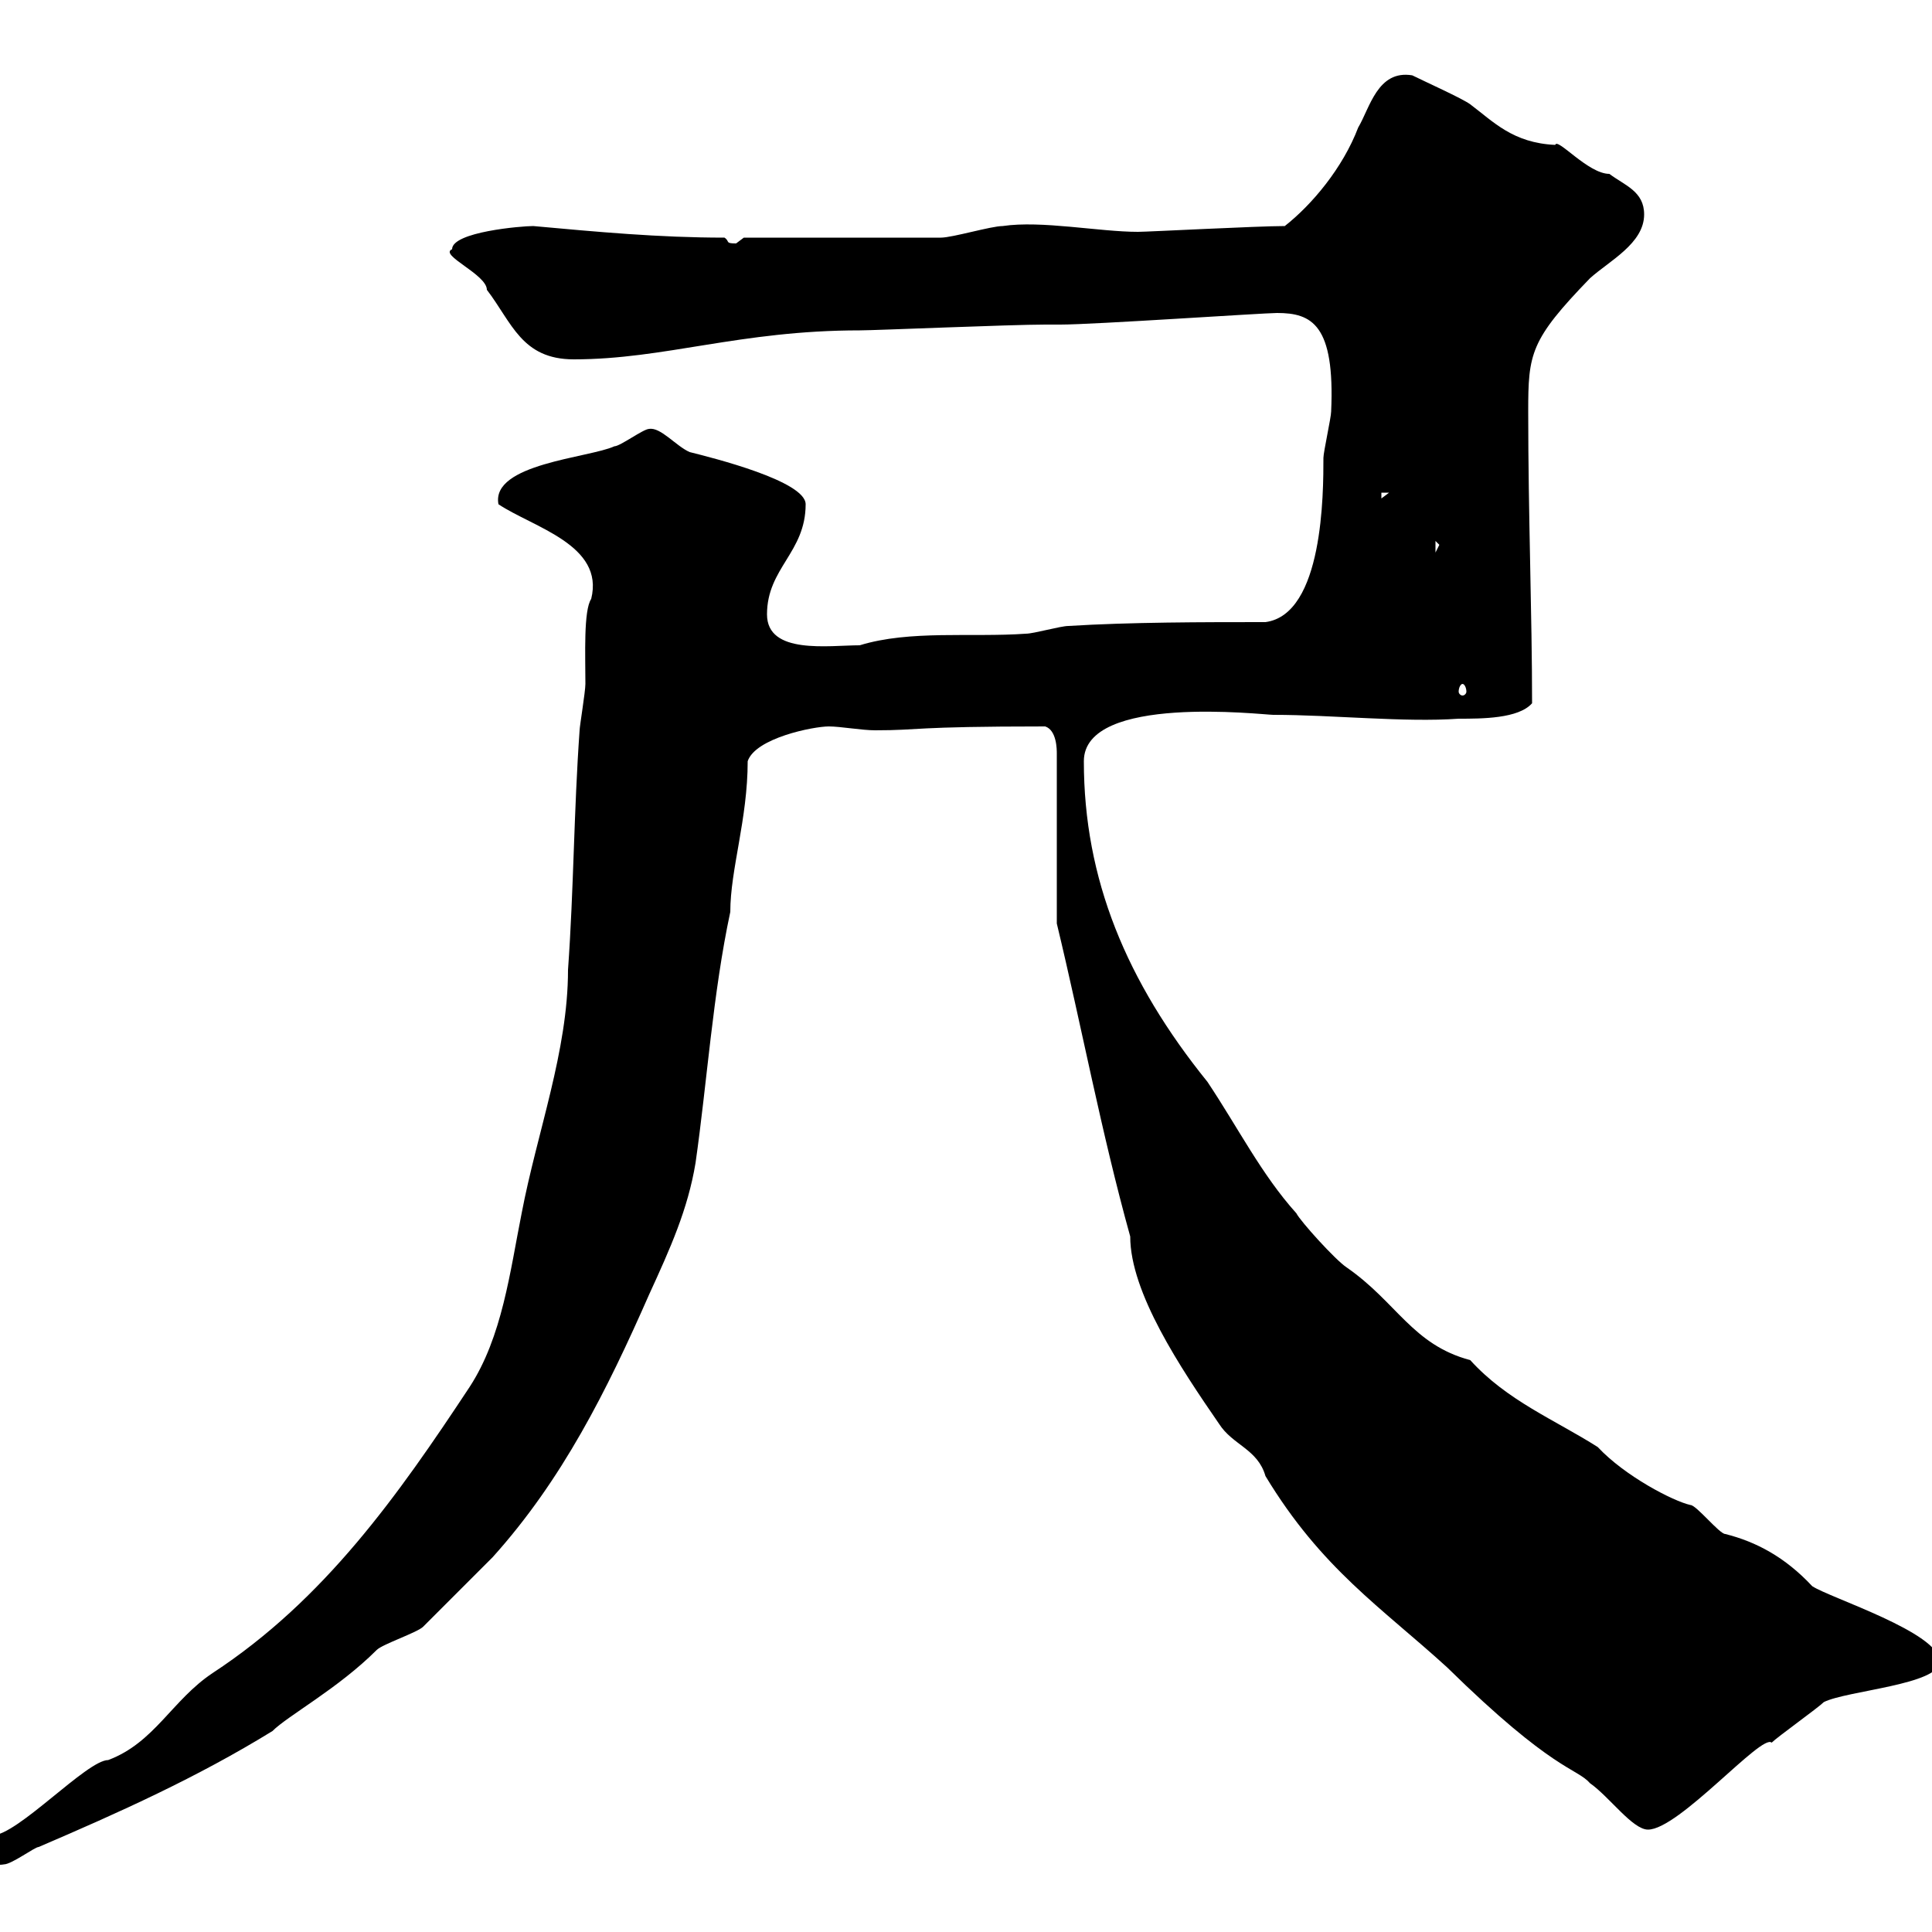 <svg xmlns="http://www.w3.org/2000/svg" xmlns:xlink="http://www.w3.org/1999/xlink" width="300" height="300"><path d="M-1.80 287.70C-1.80 288.90-0.90 289.80 0.60 289.50C1.80 289.50 5.40 286.80 6 286.80C18.60 281.40 30.60 276 42.30 268.80C44.70 266.40 52.50 262.20 58.50 256.20C59.40 255.30 64.80 253.50 65.70 252.60C66.60 251.70 73.80 244.50 76.50 241.80C87.30 229.80 94.20 216 100.80 201C104.10 193.80 106.80 187.80 108 180.60C109.80 168 110.70 154.20 113.40 141.60C113.40 135 116.10 127.20 116.10 118.20C117.30 114.60 126.30 112.80 128.70 112.80C130.50 112.80 133.80 113.40 135.90 113.40C143.10 113.40 141.30 112.80 162.30 112.80C164.10 113.40 164.10 116.40 164.10 117L164.10 143.40C168 159.60 171 175.80 175.50 192C175.50 200.70 183.30 212.40 189.30 221.10C191.40 224.40 195.30 225 196.50 229.20C205.20 243.60 214.50 249.60 224.70 258.90C241.20 275.10 244.80 274.50 246.90 276.90C249.90 279 253.50 284.10 255.90 284.10C260.70 284.10 273.60 269.10 275.10 270.60C276 269.70 282.30 265.20 283.20 264.30C286.80 262.50 301.20 261.60 301.20 258C301.20 253.50 284.10 248.10 281.40 246.30C277.20 241.80 272.70 239.40 267.90 238.20C267 238.20 263.40 233.70 262.50 233.70C259.80 233.10 252.30 229.20 248.10 224.70C241.50 220.50 234 217.50 228.30 211.20C219.30 208.80 216.90 202.20 209.10 196.80C207.30 195.60 201.90 189.60 201.30 188.40C195.90 182.40 192.30 175.20 187.50 168C174.90 152.40 168.30 136.50 168.30 118.20C168.30 107.70 196.20 111 197.70 111C207 111 218.10 112.20 226.50 111.60C230.10 111.60 235.80 111.60 237.90 109.20C237.90 95.40 237.30 80.10 237.30 63.90C237.30 54.90 237.60 52.80 246.90 43.20C249.90 40.50 255.30 37.80 255.30 33.30C255.30 29.70 252.30 28.80 249.90 27C246.60 27 241.80 21.30 241.50 22.50C234.90 22.20 231.90 18.90 228.30 16.20C227.10 15.30 221.10 12.60 219.30 11.70C213.90 10.80 212.70 16.80 210.90 19.80C208.50 26.10 203.70 31.80 199.50 35.10C195.30 35.10 178.20 36 176.70 36C170.70 36 161.70 34.20 155.70 35.10C153.90 35.10 147.90 36.90 146.10 36.90L115.50 36.90C115.50 36.90 114.30 37.80 114.30 37.80C112.50 37.80 113.40 37.50 112.50 36.90C102.30 36.90 92.70 36 82.80 35.10C81 35.10 70.20 36 70.20 38.70C68.10 39.60 75.60 42.60 75.60 45C79.50 50.10 81 55.80 89.10 55.80C103.20 55.80 114.90 51.30 133.50 51.30C135.90 51.30 156.90 50.40 162.30 50.40L164.70 50.40C169.80 50.40 196.20 48.60 198.30 48.60C203.70 48.60 207.30 50.40 206.70 63.90C206.70 64.80 205.50 70.20 205.50 71.10C205.50 76.50 205.50 95.40 196.50 96.60C186.90 96.60 175.50 96.60 165.90 97.20C164.70 97.20 160.50 98.40 159.30 98.40C150.90 99 141.30 97.80 133.50 100.20C128.70 100.20 119.10 101.70 119.10 95.40C119.10 88.20 125.10 85.80 125.10 78.30C125.10 74.70 110.70 71.10 107.10 70.20C105 69.30 102.60 66.30 100.80 66.60C99.90 66.60 96.30 69.30 95.40 69.30C91.50 71.10 76.20 72 77.40 78.30C82.80 81.90 93.90 84.60 91.80 93C90.60 94.80 90.90 101.70 90.90 106.20C90.90 107.40 90 112.80 90 113.40C89.10 126 89.10 138 88.20 150.60C88.20 163.20 83.40 175.80 81 188.40C79.20 197.40 78 207.60 72.90 215.40C61.80 232.20 50.40 248.40 33 259.80C26.70 264 24 270.60 16.80 273.30C13.50 273.30 2.70 285-1.20 285C-1.80 285.90-1.80 286.80-1.80 287.70ZM227.10 106.20C227.40 106.20 227.70 106.80 227.70 107.40C227.70 107.70 227.40 108 227.10 108C226.80 108 226.50 107.70 226.50 107.40C226.50 106.80 226.80 106.20 227.10 106.20ZM222.90 84L223.50 84.60L222.90 85.80ZM214.50 76.50L215.70 76.50L214.50 77.40Z"/></svg>